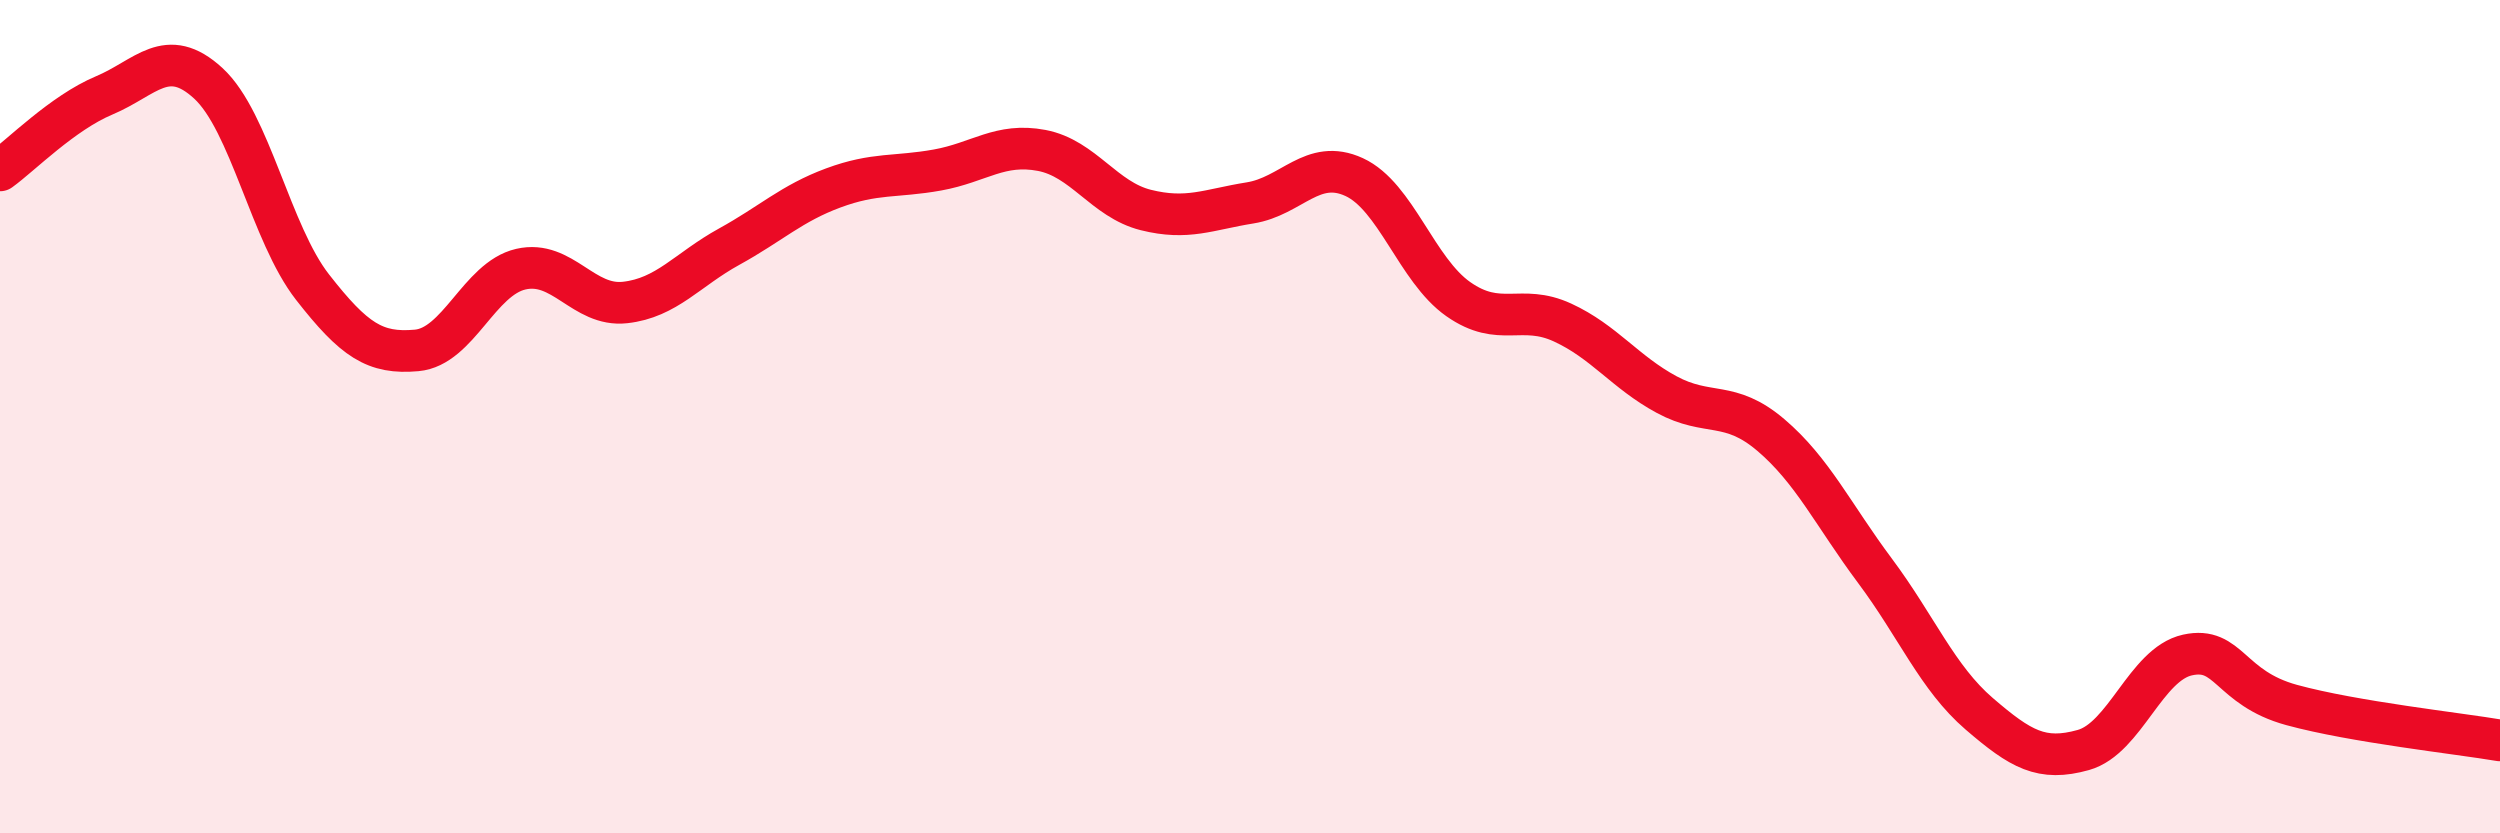 
    <svg width="60" height="20" viewBox="0 0 60 20" xmlns="http://www.w3.org/2000/svg">
      <path
        d="M 0,4.09 C 0.5,3.73 1.5,2.71 2.5,2.29 C 3.5,1.87 4,1.08 5,2 C 6,2.92 6.5,5.61 7.5,6.89 C 8.5,8.17 9,8.5 10,8.41 C 11,8.32 11.5,6.69 12.5,6.46 C 13.5,6.23 14,7.37 15,7.26 C 16,7.15 16.5,6.47 17.5,5.92 C 18.5,5.37 19,4.88 20,4.51 C 21,4.14 21.5,4.26 22.5,4.08 C 23.5,3.9 24,3.42 25,3.61 C 26,3.8 26.5,4.79 27.5,5.04 C 28.5,5.29 29,5.03 30,4.87 C 31,4.71 31.5,3.79 32.5,4.25 C 33.5,4.71 34,6.48 35,7.18 C 36,7.88 36.5,7.28 37.5,7.74 C 38.5,8.2 39,8.93 40,9.47 C 41,10.01 41.5,9.59 42.5,10.44 C 43.5,11.29 44,12.36 45,13.7 C 46,15.04 46.5,16.27 47.5,17.13 C 48.5,17.99 49,18.28 50,18 C 51,17.72 51.5,15.94 52.5,15.72 C 53.5,15.5 53.5,16.51 55,16.92 C 56.5,17.33 59,17.6 60,17.77L60 20L0 20Z"
        fill="#EB0A25"
        opacity="0.1"
        stroke-linecap="round"
        stroke-linejoin="round"
      />
      <path
        d="M 0,4.09 C 0.5,3.73 1.5,2.71 2.5,2.29 C 3.5,1.87 4,1.08 5,2 C 6,2.92 6.5,5.61 7.5,6.89 C 8.5,8.17 9,8.5 10,8.41 C 11,8.32 11.5,6.69 12.5,6.46 C 13.5,6.23 14,7.37 15,7.26 C 16,7.15 16.5,6.47 17.5,5.92 C 18.5,5.37 19,4.88 20,4.51 C 21,4.14 21.5,4.26 22.5,4.08 C 23.5,3.9 24,3.42 25,3.61 C 26,3.8 26.5,4.79 27.5,5.04 C 28.5,5.29 29,5.03 30,4.87 C 31,4.71 31.5,3.79 32.5,4.25 C 33.5,4.71 34,6.48 35,7.18 C 36,7.88 36.5,7.28 37.5,7.74 C 38.5,8.2 39,8.93 40,9.47 C 41,10.01 41.5,9.59 42.5,10.44 C 43.5,11.29 44,12.36 45,13.7 C 46,15.04 46.5,16.27 47.5,17.13 C 48.5,17.99 49,18.28 50,18 C 51,17.72 51.5,15.94 52.5,15.72 C 53.5,15.5 53.5,16.51 55,16.92 C 56.5,17.33 59,17.6 60,17.77"
        stroke="#EB0A25"
        stroke-width="1"
        fill="none"
        stroke-linecap="round"
        stroke-linejoin="round"
      />
    </svg>
  